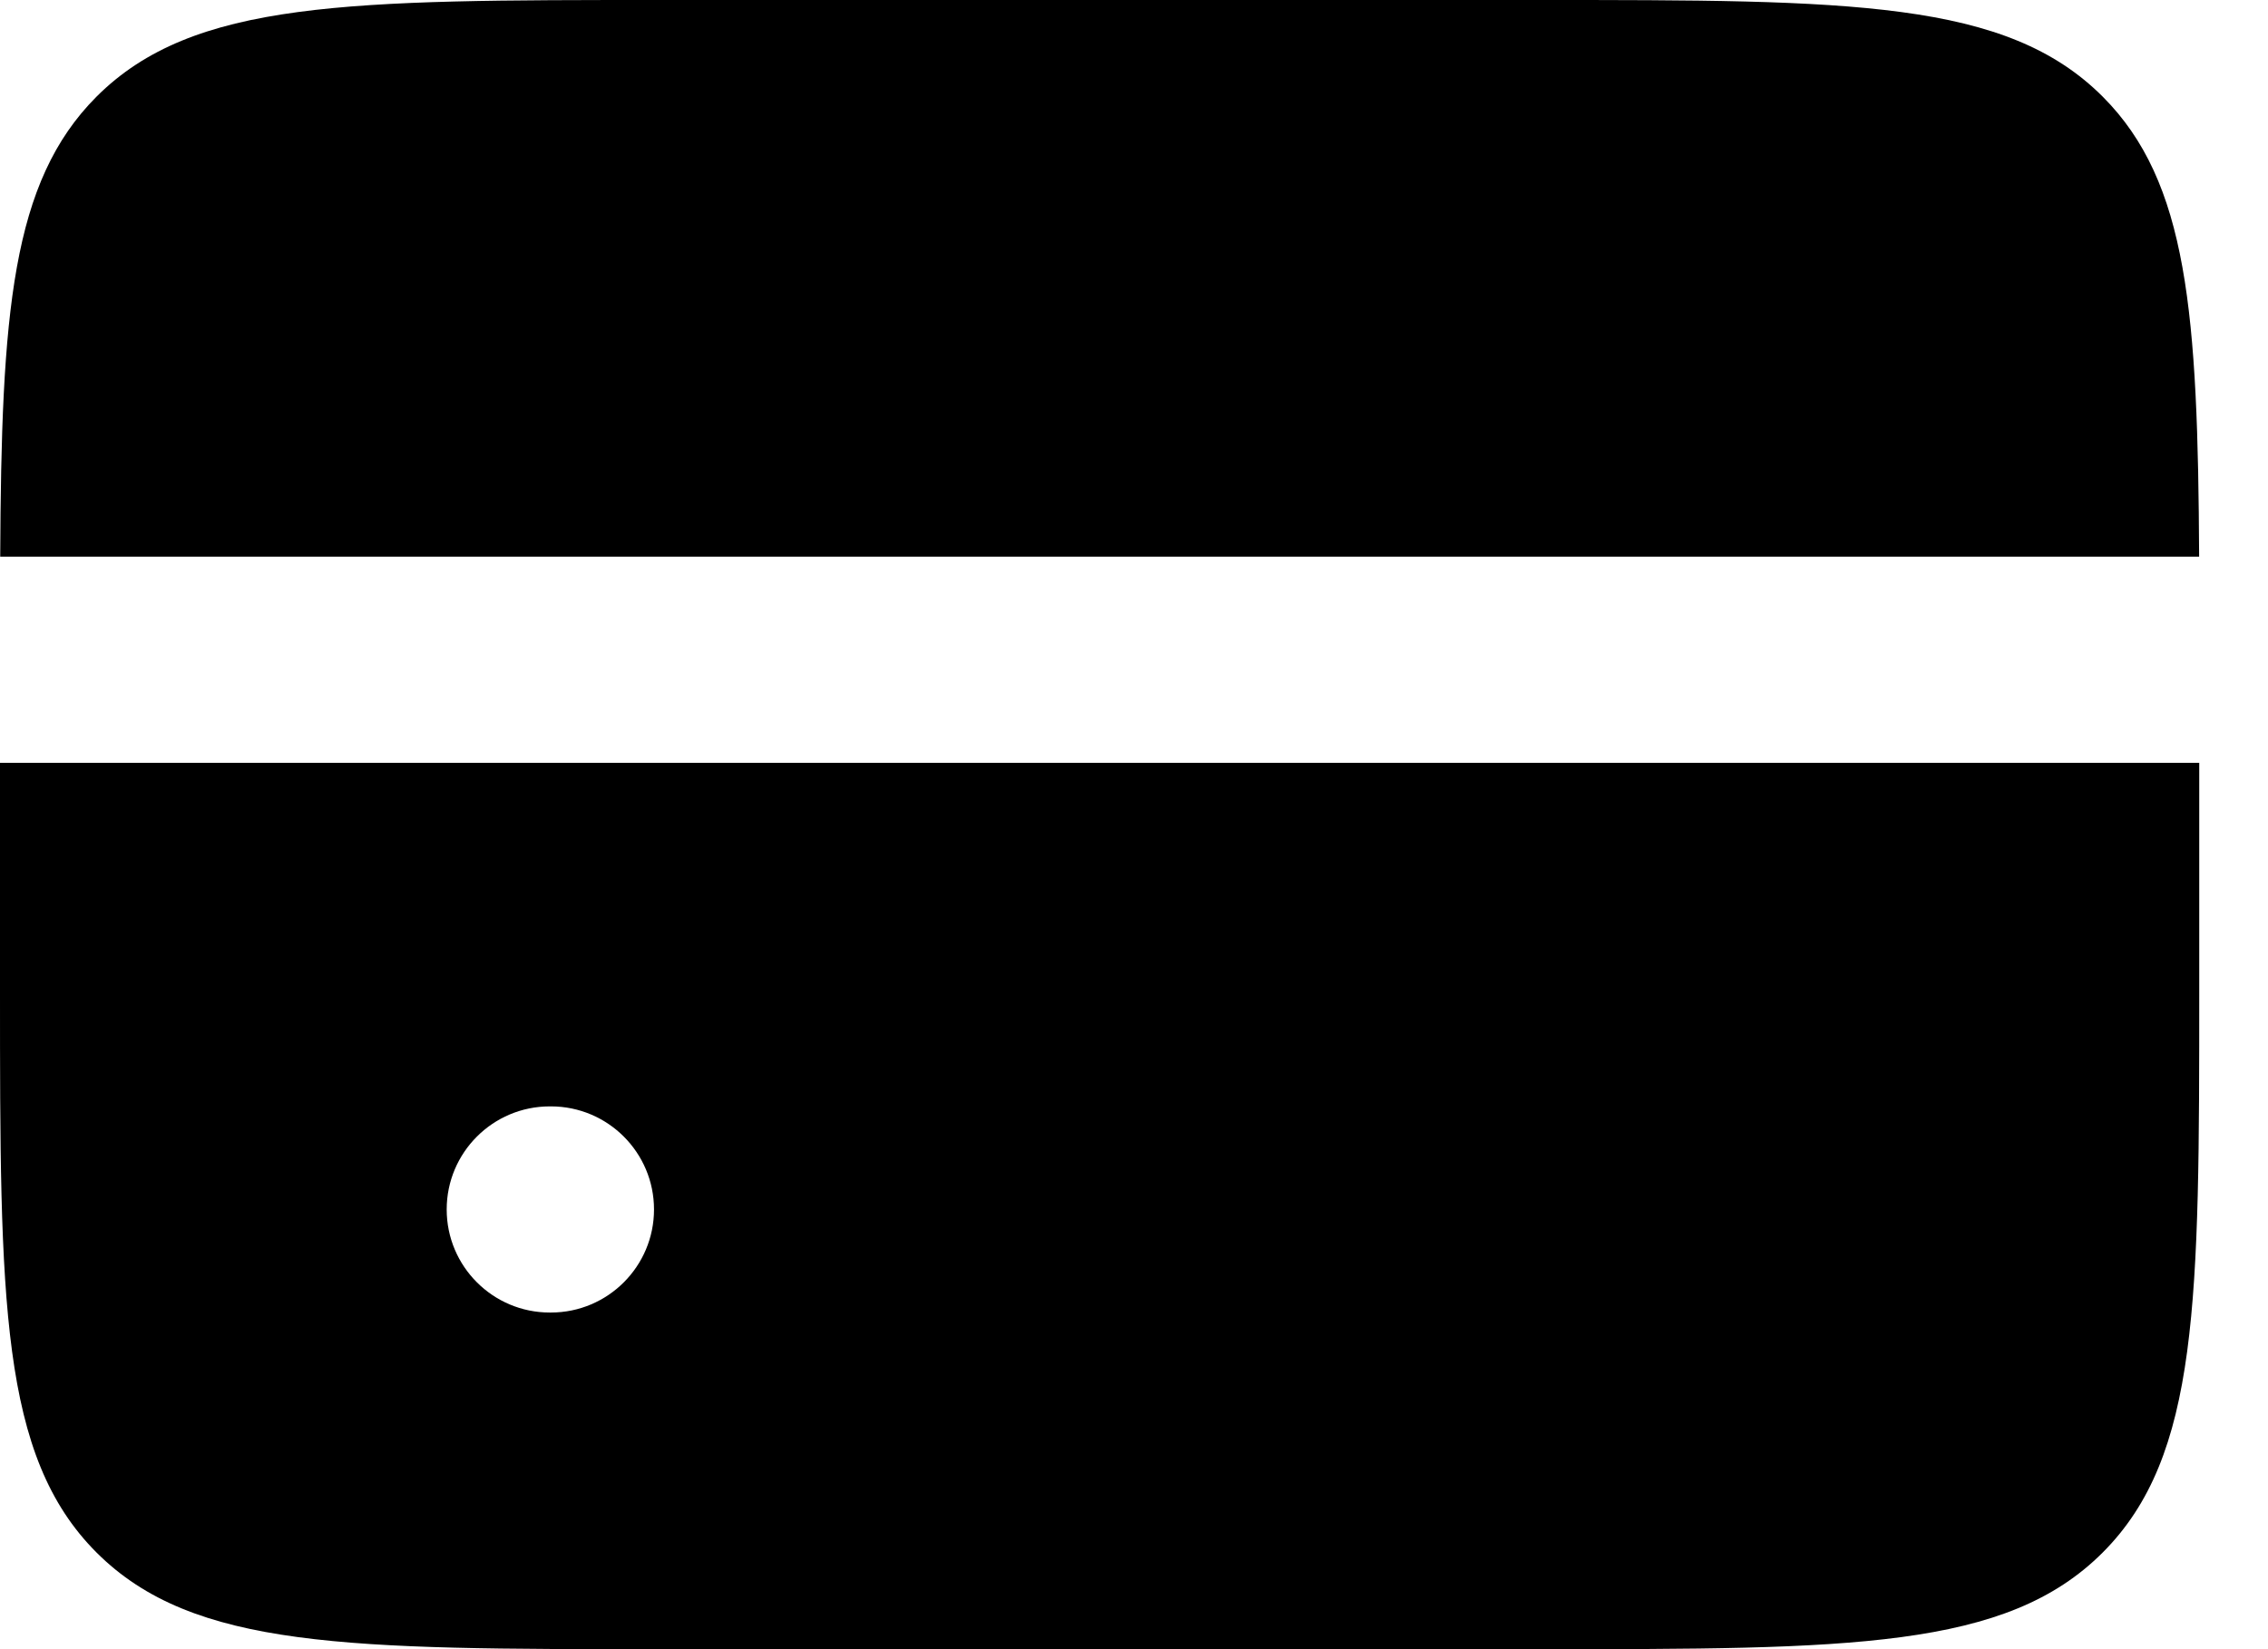 <svg width="22" height="16" viewBox="0 0 22 16" fill="none" xmlns="http://www.w3.org/2000/svg">
<path fill-rule="evenodd" clip-rule="evenodd" d="M0.002 5.401H21.332C21.32 3.038 21.224 1.765 20.396 0.937C19.459 0 17.95 0 14.933 0H6.4C3.383 0 1.875 0 0.937 0.937C0.11 1.765 0.013 3.038 0.002 5.401ZM21.333 7.401H0V9.6C0 12.617 0 14.126 0.937 15.063C1.875 16 3.383 16 6.4 16H6.4H14.933H14.933C17.95 16 19.459 16 20.396 15.063C21.333 14.126 21.333 12.617 21.333 9.6V7.401ZM5.333 10.734C4.781 10.734 4.333 11.182 4.333 11.734C4.333 12.286 4.781 12.734 5.333 12.734H5.344C5.896 12.734 6.344 12.286 6.344 11.734C6.344 11.182 5.896 10.734 5.344 10.734H5.333Z" fill="black"/>
</svg>
